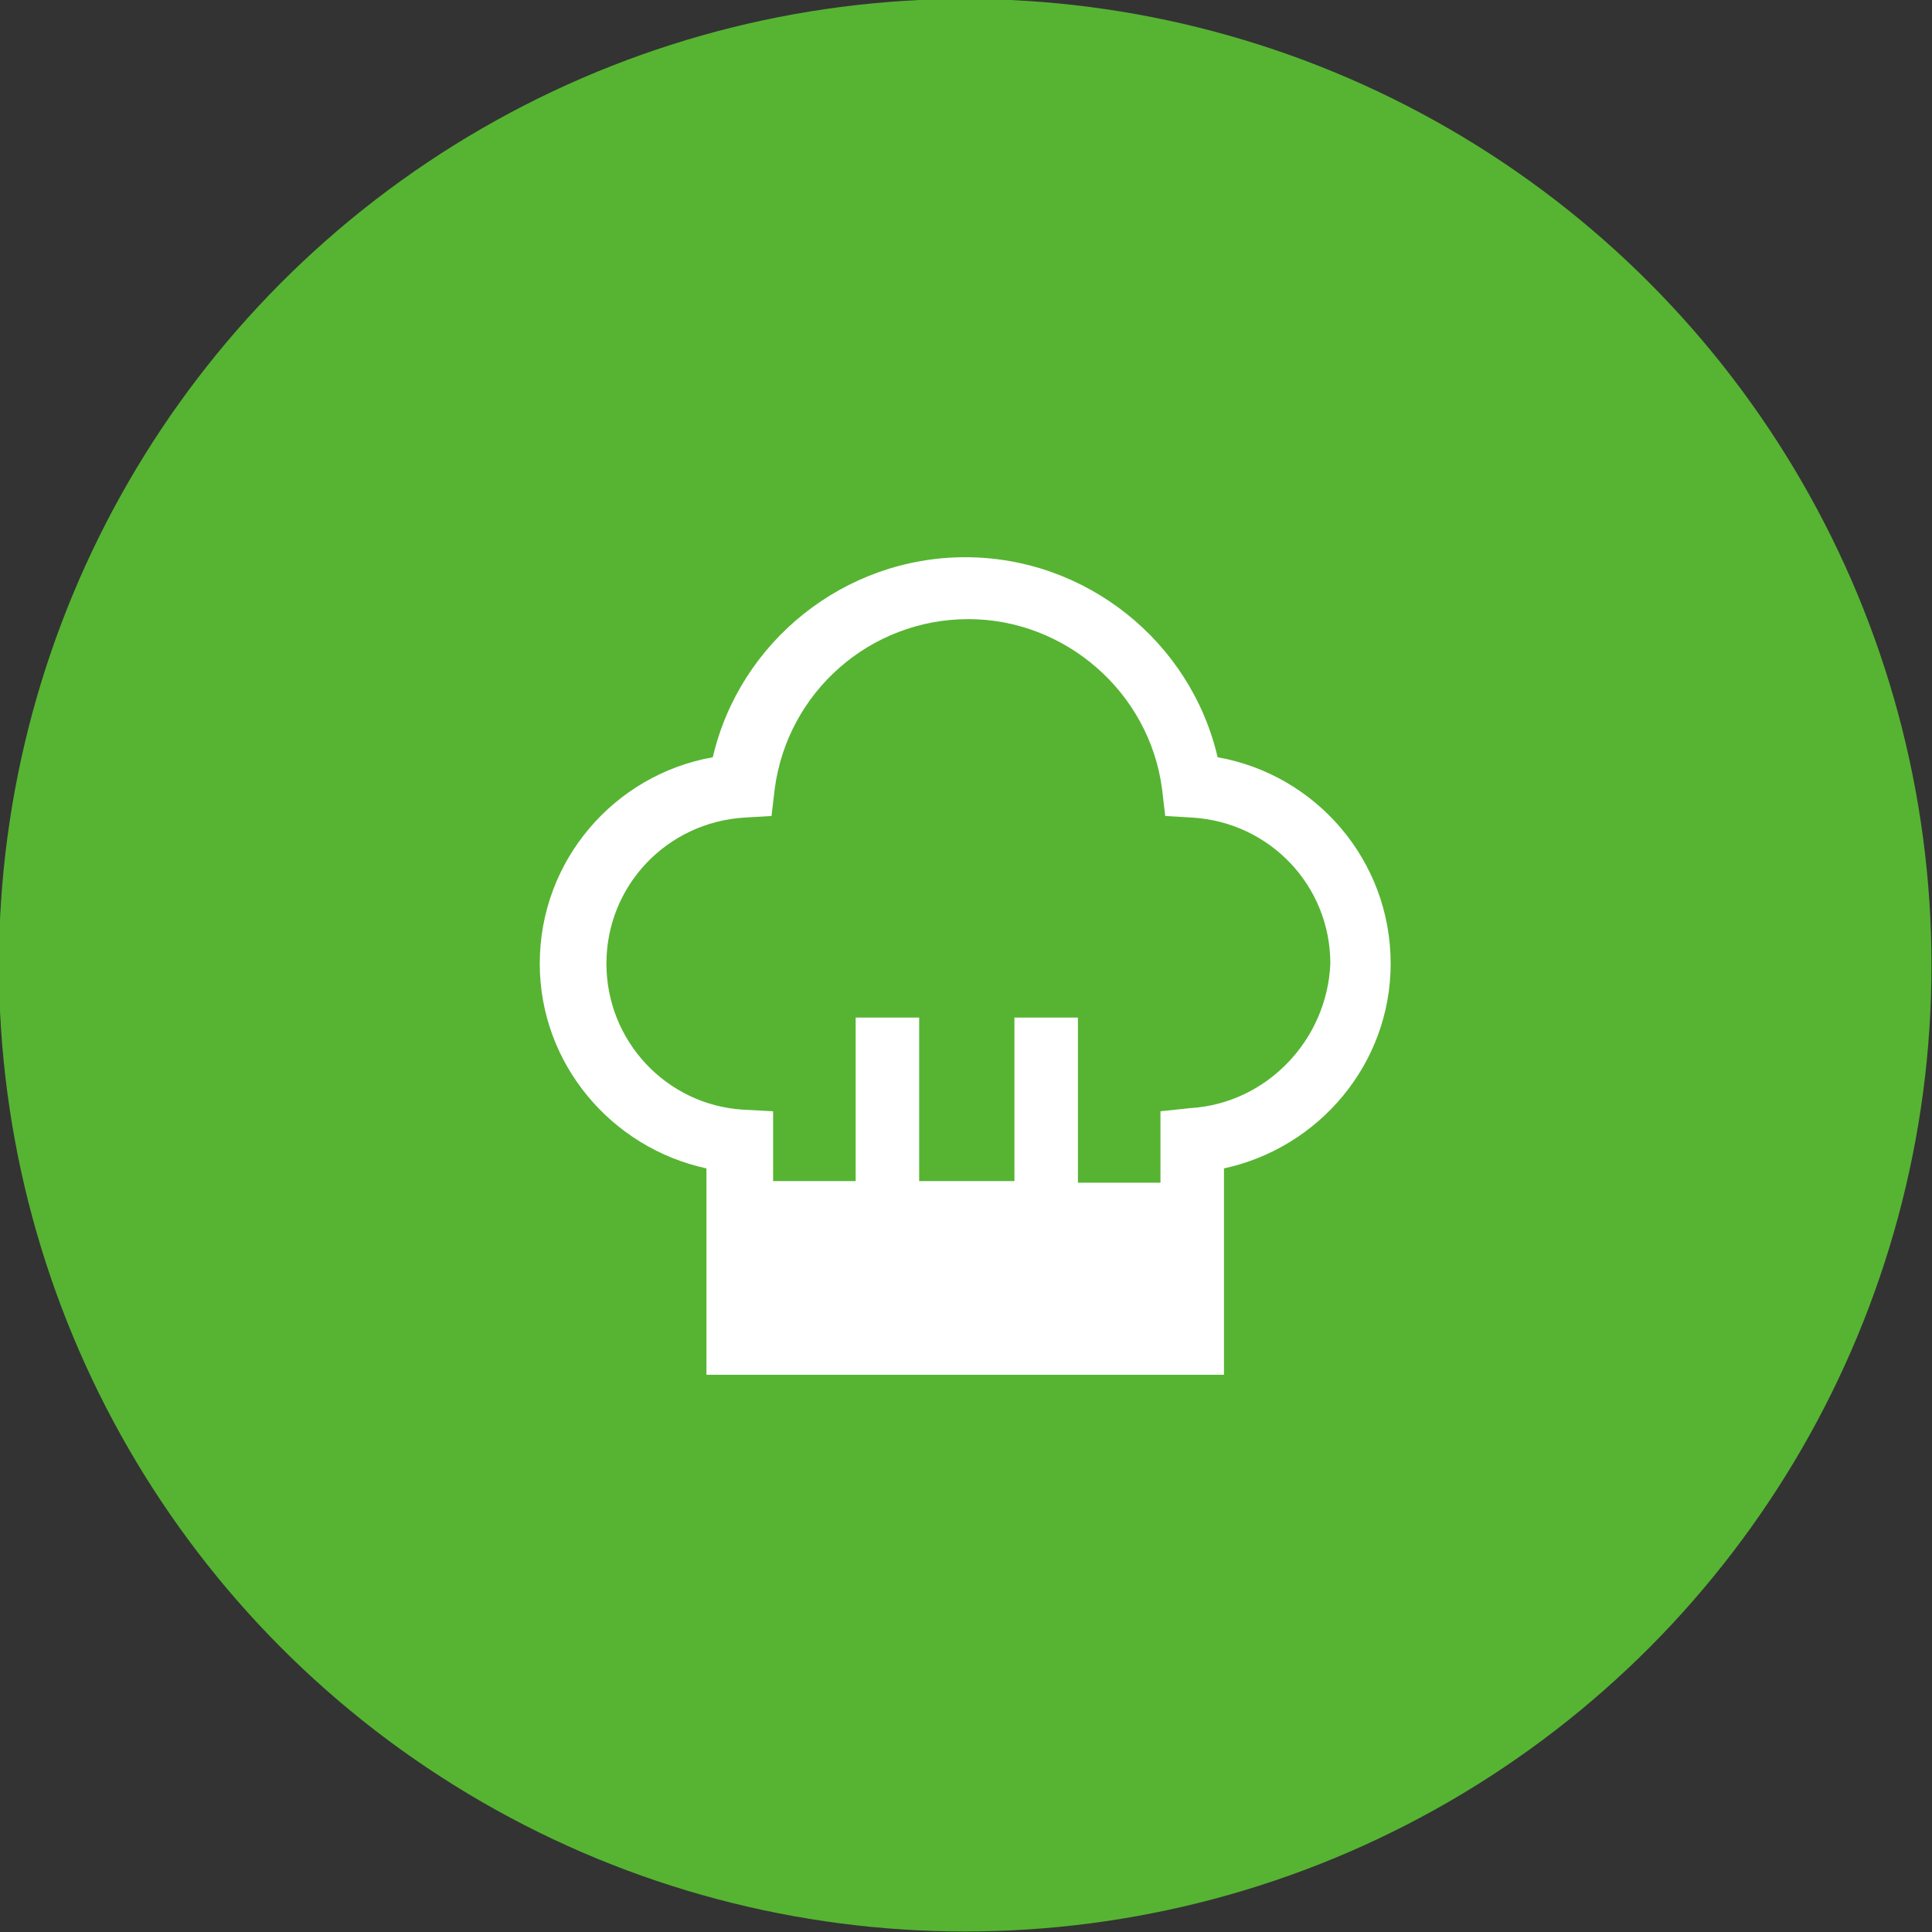 <?xml version="1.0" encoding="utf-8"?>
<!-- Generator: Adobe Illustrator 24.1.2, SVG Export Plug-In . SVG Version: 6.00 Build 0)  -->
<svg version="1.1" id="레이어_1" xmlns="http://www.w3.org/2000/svg" xmlns:xlink="http://www.w3.org/1999/xlink" x="0px"
	 y="0px" viewBox="0 0 121.7 121.7" style="enable-background:new 0 0 121.7 121.7;" xml:space="preserve">
<rect x="0" y="0" width="121.7" height="121.7" fill="#333333" stroke="none"/>
<style type="text/css">
	.st0{fill:#56B432;}
	.st1{fill:none;stroke:#B5B5B6;stroke-width:6.135;stroke-miterlimit:10;}
	.st2{fill:#56B432;stroke:#56B432;stroke-width:6.135;stroke-miterlimit:10;}
	.st3{fill:#FFFFFF;}
	.st4{fill:#B5B5B6;}
</style>
<g>
	<circle class="st2" cx="60.8" cy="60.8" r="57.8"/>
	<path class="st3" d="M76.7,47.7c-1.7-7.3-8.3-12.6-15.9-12.6c-7.6,0-14.2,5.3-15.9,12.6c-6.2,1.1-10.9,6.5-10.9,13
		c0,6.3,4.5,11.6,10.5,12.9v13h32.6v-13c6-1.3,10.5-6.6,10.5-12.9C87.6,54.2,82.9,48.8,76.7,47.7z M75,69.8L73.1,70v4.5h-5.2V64.1
		h-4v10.3h-6V64.1h-4v10.3h-5.2V70l-1.9-0.1c-4.8-0.3-8.6-4.3-8.6-9.2c0-4.9,3.8-8.9,8.7-9.2l1.7-0.1l0.2-1.7
		c0.8-6.1,6-10.7,12.2-10.7c6.1,0,11.4,4.6,12.2,10.7l0.2,1.7l1.7,0.1c4.9,0.3,8.7,4.3,8.7,9.2C83.6,65.5,79.8,69.5,75,69.8z"/>
</g>
</svg>
